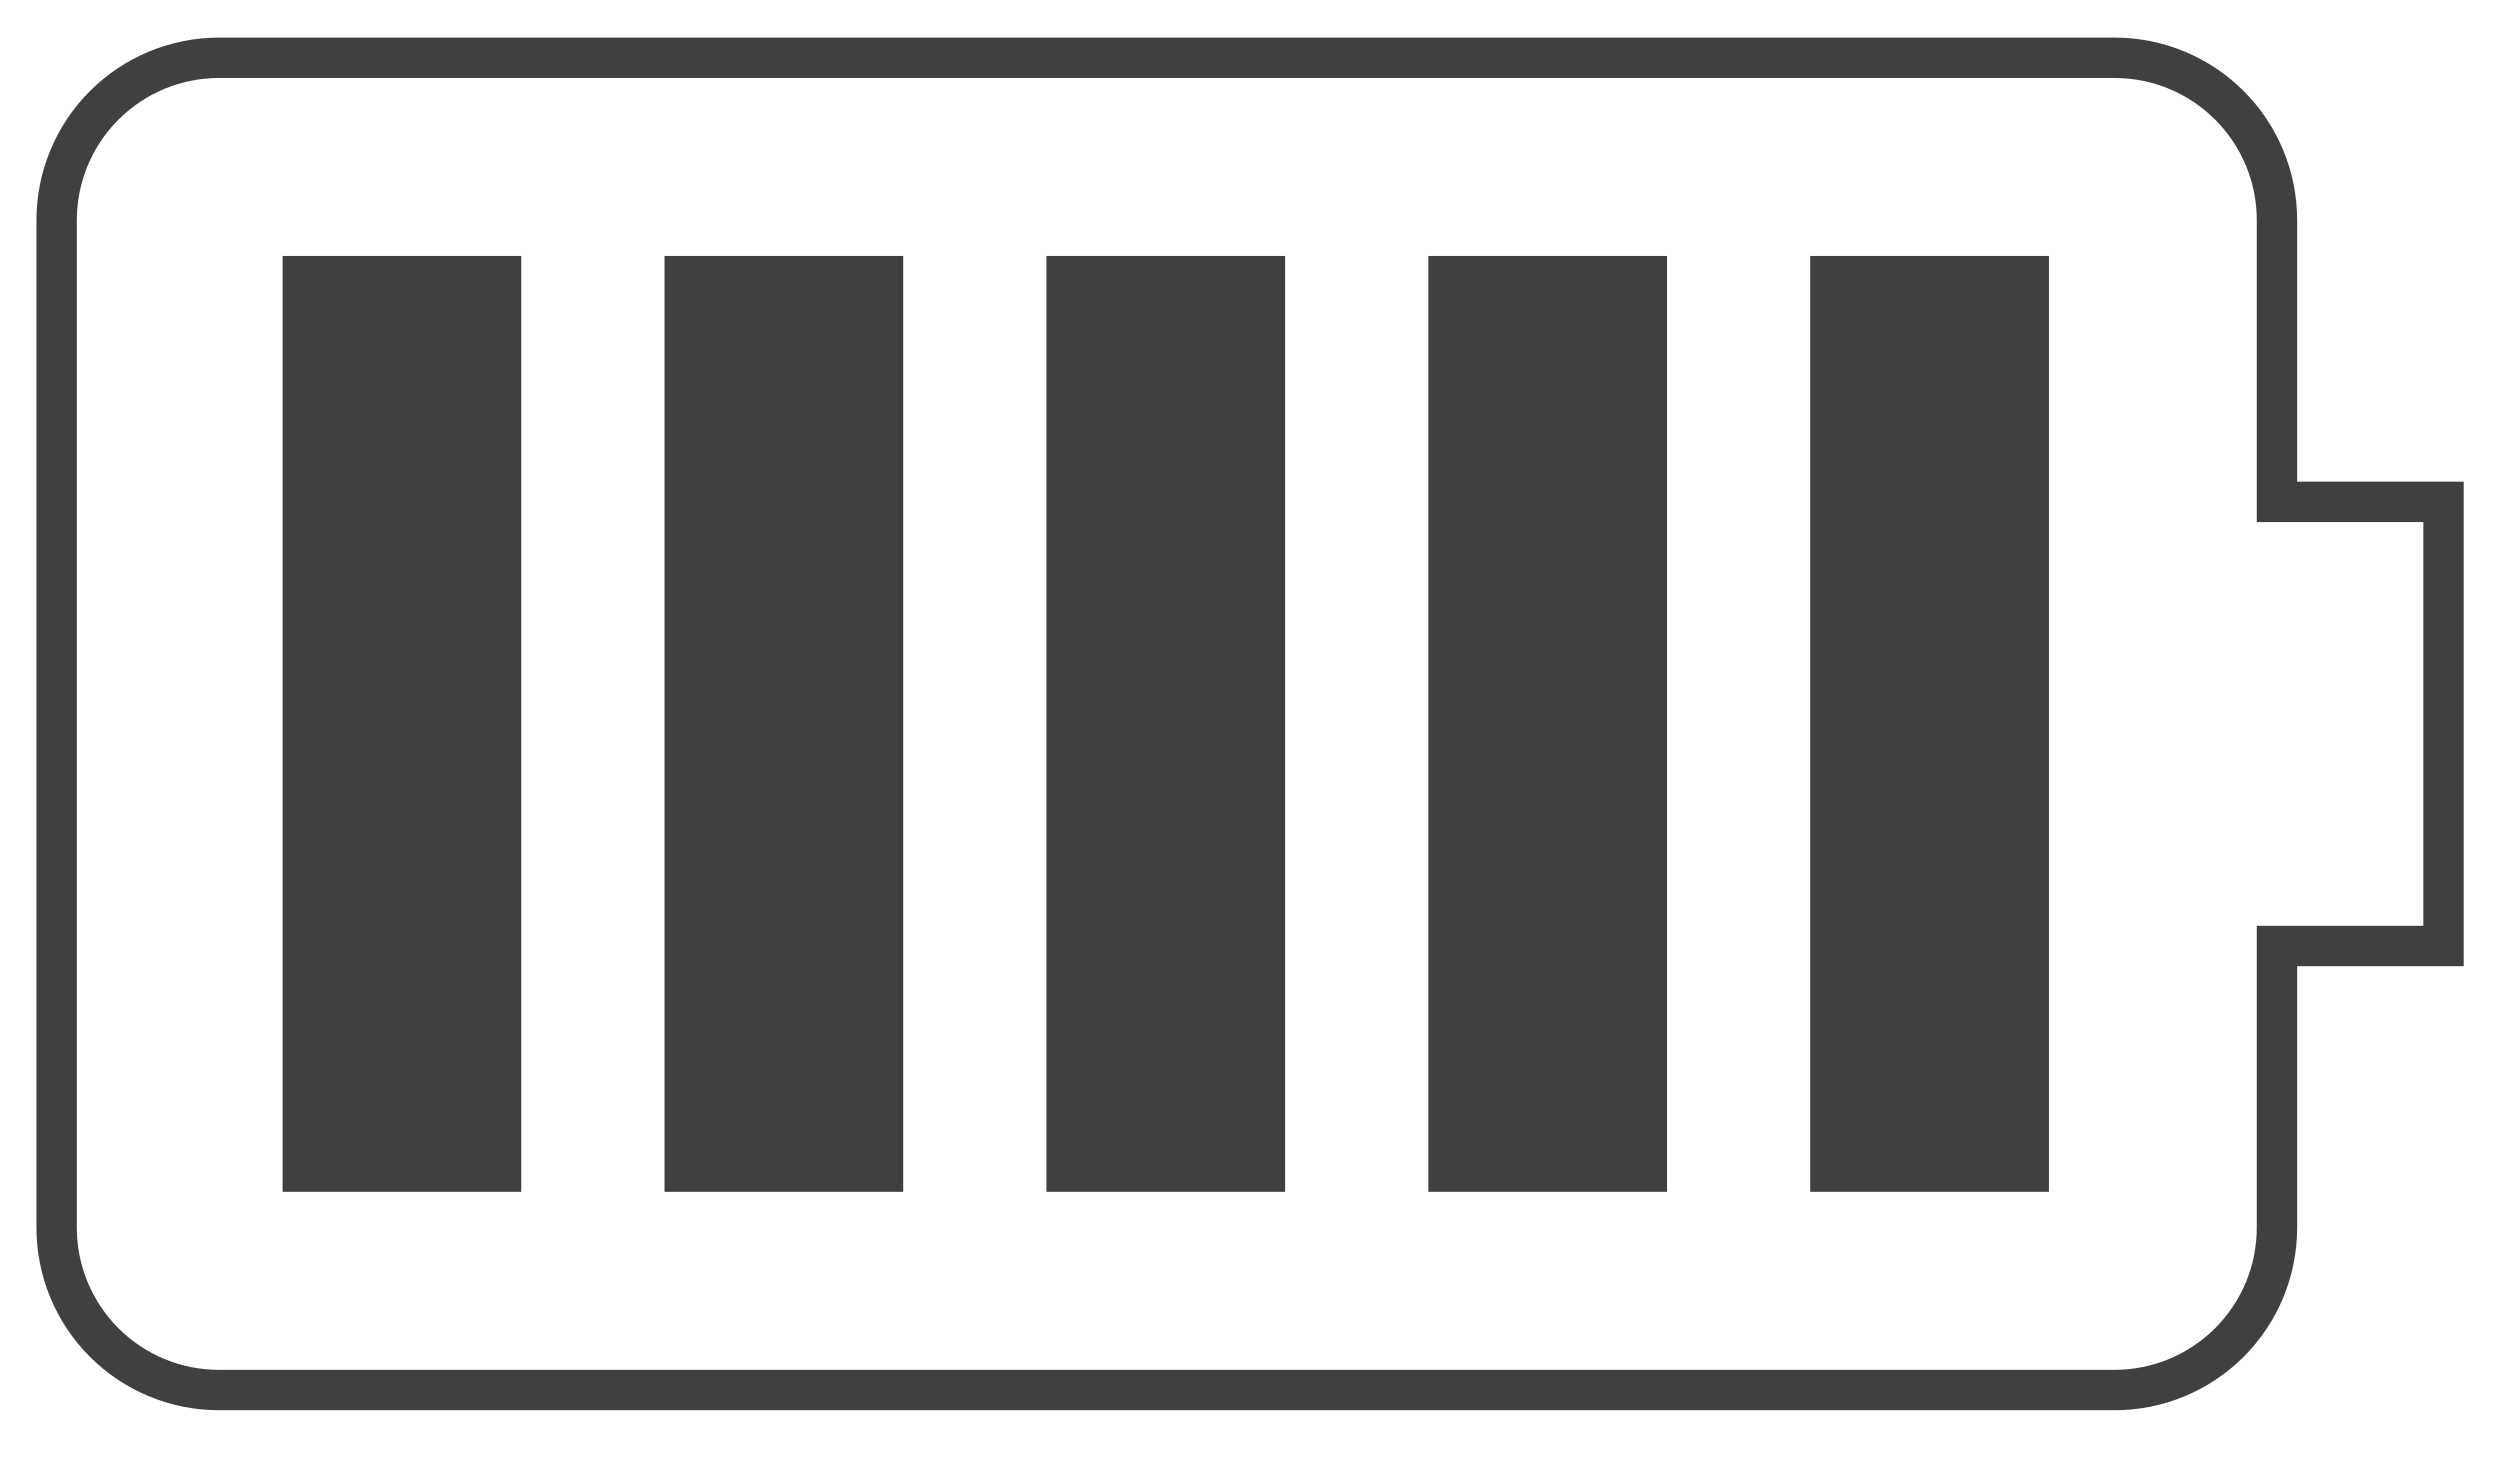 <svg width="130" height="76" viewBox="0 0 130 76" fill="none" xmlns="http://www.w3.org/2000/svg">
<mask id="mask0_40009593_37026" style="mask-type:luminance" maskUnits="userSpaceOnUse" x="0" y="0" width="130" height="76">
<path d="M129.925 0.14H0.078V75.146H129.925V0.14Z" fill="white"/>
</mask>
<g mask="url(#mask0_40009593_37026)">
<path d="M11.385 72.282C10.277 72.282 9.179 72.064 8.155 71.64C7.131 71.216 6.201 70.594 5.417 69.81C4.633 69.027 4.012 68.096 3.587 67.072C3.163 66.048 2.945 64.951 2.945 63.842V11.448C2.945 9.209 3.834 7.062 5.417 5.479C7 3.895 9.147 3.006 11.385 3.005H109.962C112.201 3.006 114.348 3.895 115.931 5.479C117.514 7.062 118.403 9.209 118.402 11.448V26.097H127.063V49.191H118.402V63.839C118.403 66.078 117.514 68.225 115.931 69.808C114.348 71.392 112.201 72.282 109.962 72.282H11.385Z" stroke="#404040" stroke-width="2.1" stroke-miterlimit="10"/>
<path d="M27.107 13.31H14.695V61.975H27.107V13.31Z" fill="#404040"/>
<path d="M46.967 13.31H34.555V61.975H46.967V13.31Z" fill="#404040"/>
<path d="M66.826 13.31H54.414V61.975H66.826V13.31Z" fill="#404040"/>
<path d="M86.685 13.31H74.273V61.975H86.685V13.31Z" fill="#404040"/>
<path d="M106.545 13.31H94.133V61.975H106.545V13.31Z" fill="#404040"/>
</g>
</svg>
